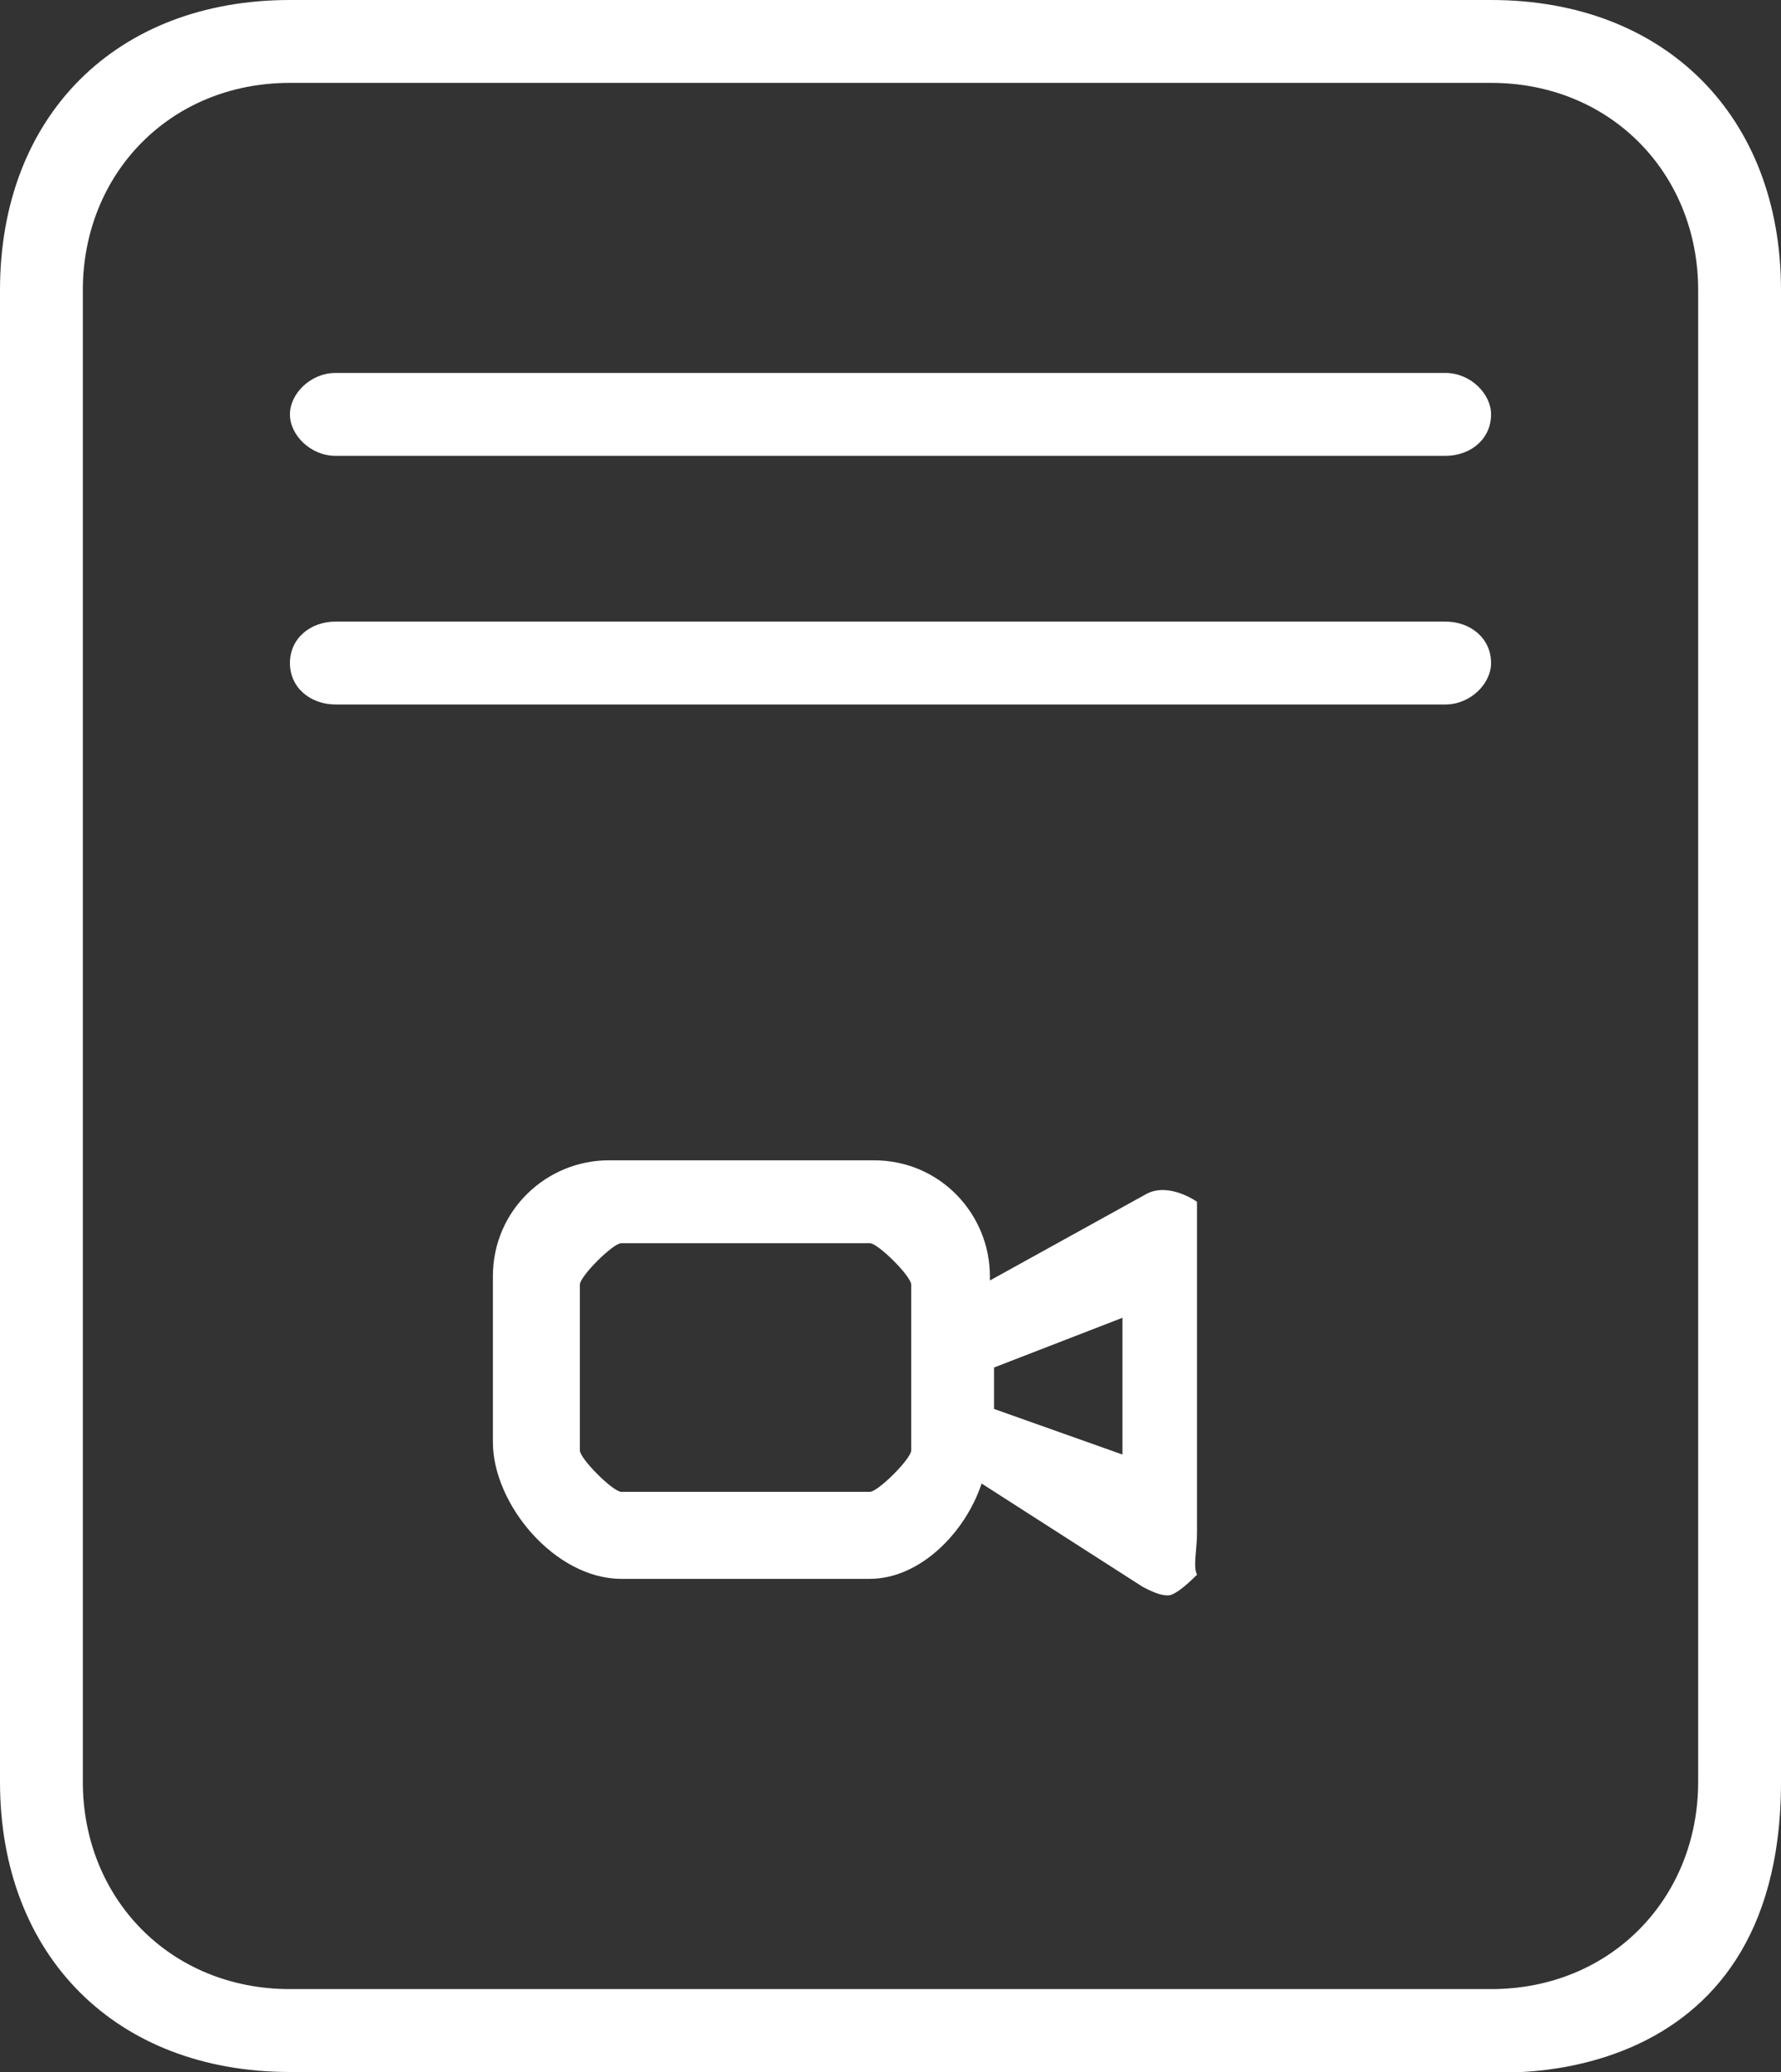 <?xml version="1.0" encoding="utf-8"?>
<!-- Generator: Adobe Illustrator 21.0.0, SVG Export Plug-In . SVG Version: 6.00 Build 0)  -->
<svg version="1.1" id="Layer_1" xmlns="http://www.w3.org/2000/svg" xmlns:xlink="http://www.w3.org/1999/xlink" x="0px" y="0px"
	 viewBox="0 0 43 50" style="enable-background:new 0 0 43 50;" xml:space="preserve">
<rect x="0" y="0" width="43" height="50" fill="#333333" stroke="none"/>
<style type="text/css">
	.st0{fill:#FFFFFF;}
</style>
<g>
	<g>
		<path class="st0" d="M36,0H7C2.8,0,0,2.8,0,7v36c0,4.2,2.8,7,7,7h29c0,0,7,0.6,7-7V7C43,2.8,40.2,0,36,0z M41,43c0,2.8-2.1,5-5,5
			H7c-2.9,0-5-2.2-5-5V7c0-2.8,2.1-5,5-5h29c2.9,0,5,2.2,5,5V43z M34.9,9H8.1C7.5,9,7,9.5,7,10c0,0.5,0.5,1,1.1,1h26.8
			c0.6,0,1.1-0.4,1.1-1C36,9.5,35.5,9,34.9,9z M34.9,15H8.1C7.5,15,7,15.4,7,16c0,0.6,0.5,1,1.1,1h26.8c0.6,0,1.1-0.5,1.1-1
			C36,15.4,35.5,15,34.9,15z M27.7,28.8l-3.8,2.1v-0.1c0-1.5-1.2-2.8-2.8-2.8h-6.4c-1.5,0-2.8,1.2-2.8,2.8v4c0,1.5,1.5,3.3,3.1,3.3
			h6c1.2,0,2.3-1.1,2.7-2.3l3.9,2.5c0.2,0.1,0.4,0.2,0.6,0.2c0.2,0,0.6-0.4,0.7-0.5c-0.1-0.2,0-0.6,0-1v-7c0-0.4,0-0.8,0-1
			C28.6,28.8,28.1,28.6,27.7,28.8z M22,35c0,0.2-0.8,1-1,1h-6c-0.2,0-1-0.8-1-1v-4c0-0.2,0.8-1,1-1h6c0.2,0,1,0.8,1,1V35z
			 M27.1,35.1L24,34v-1l3.1-1.2V35.1z"/>
	</g>
</g>
</svg>
